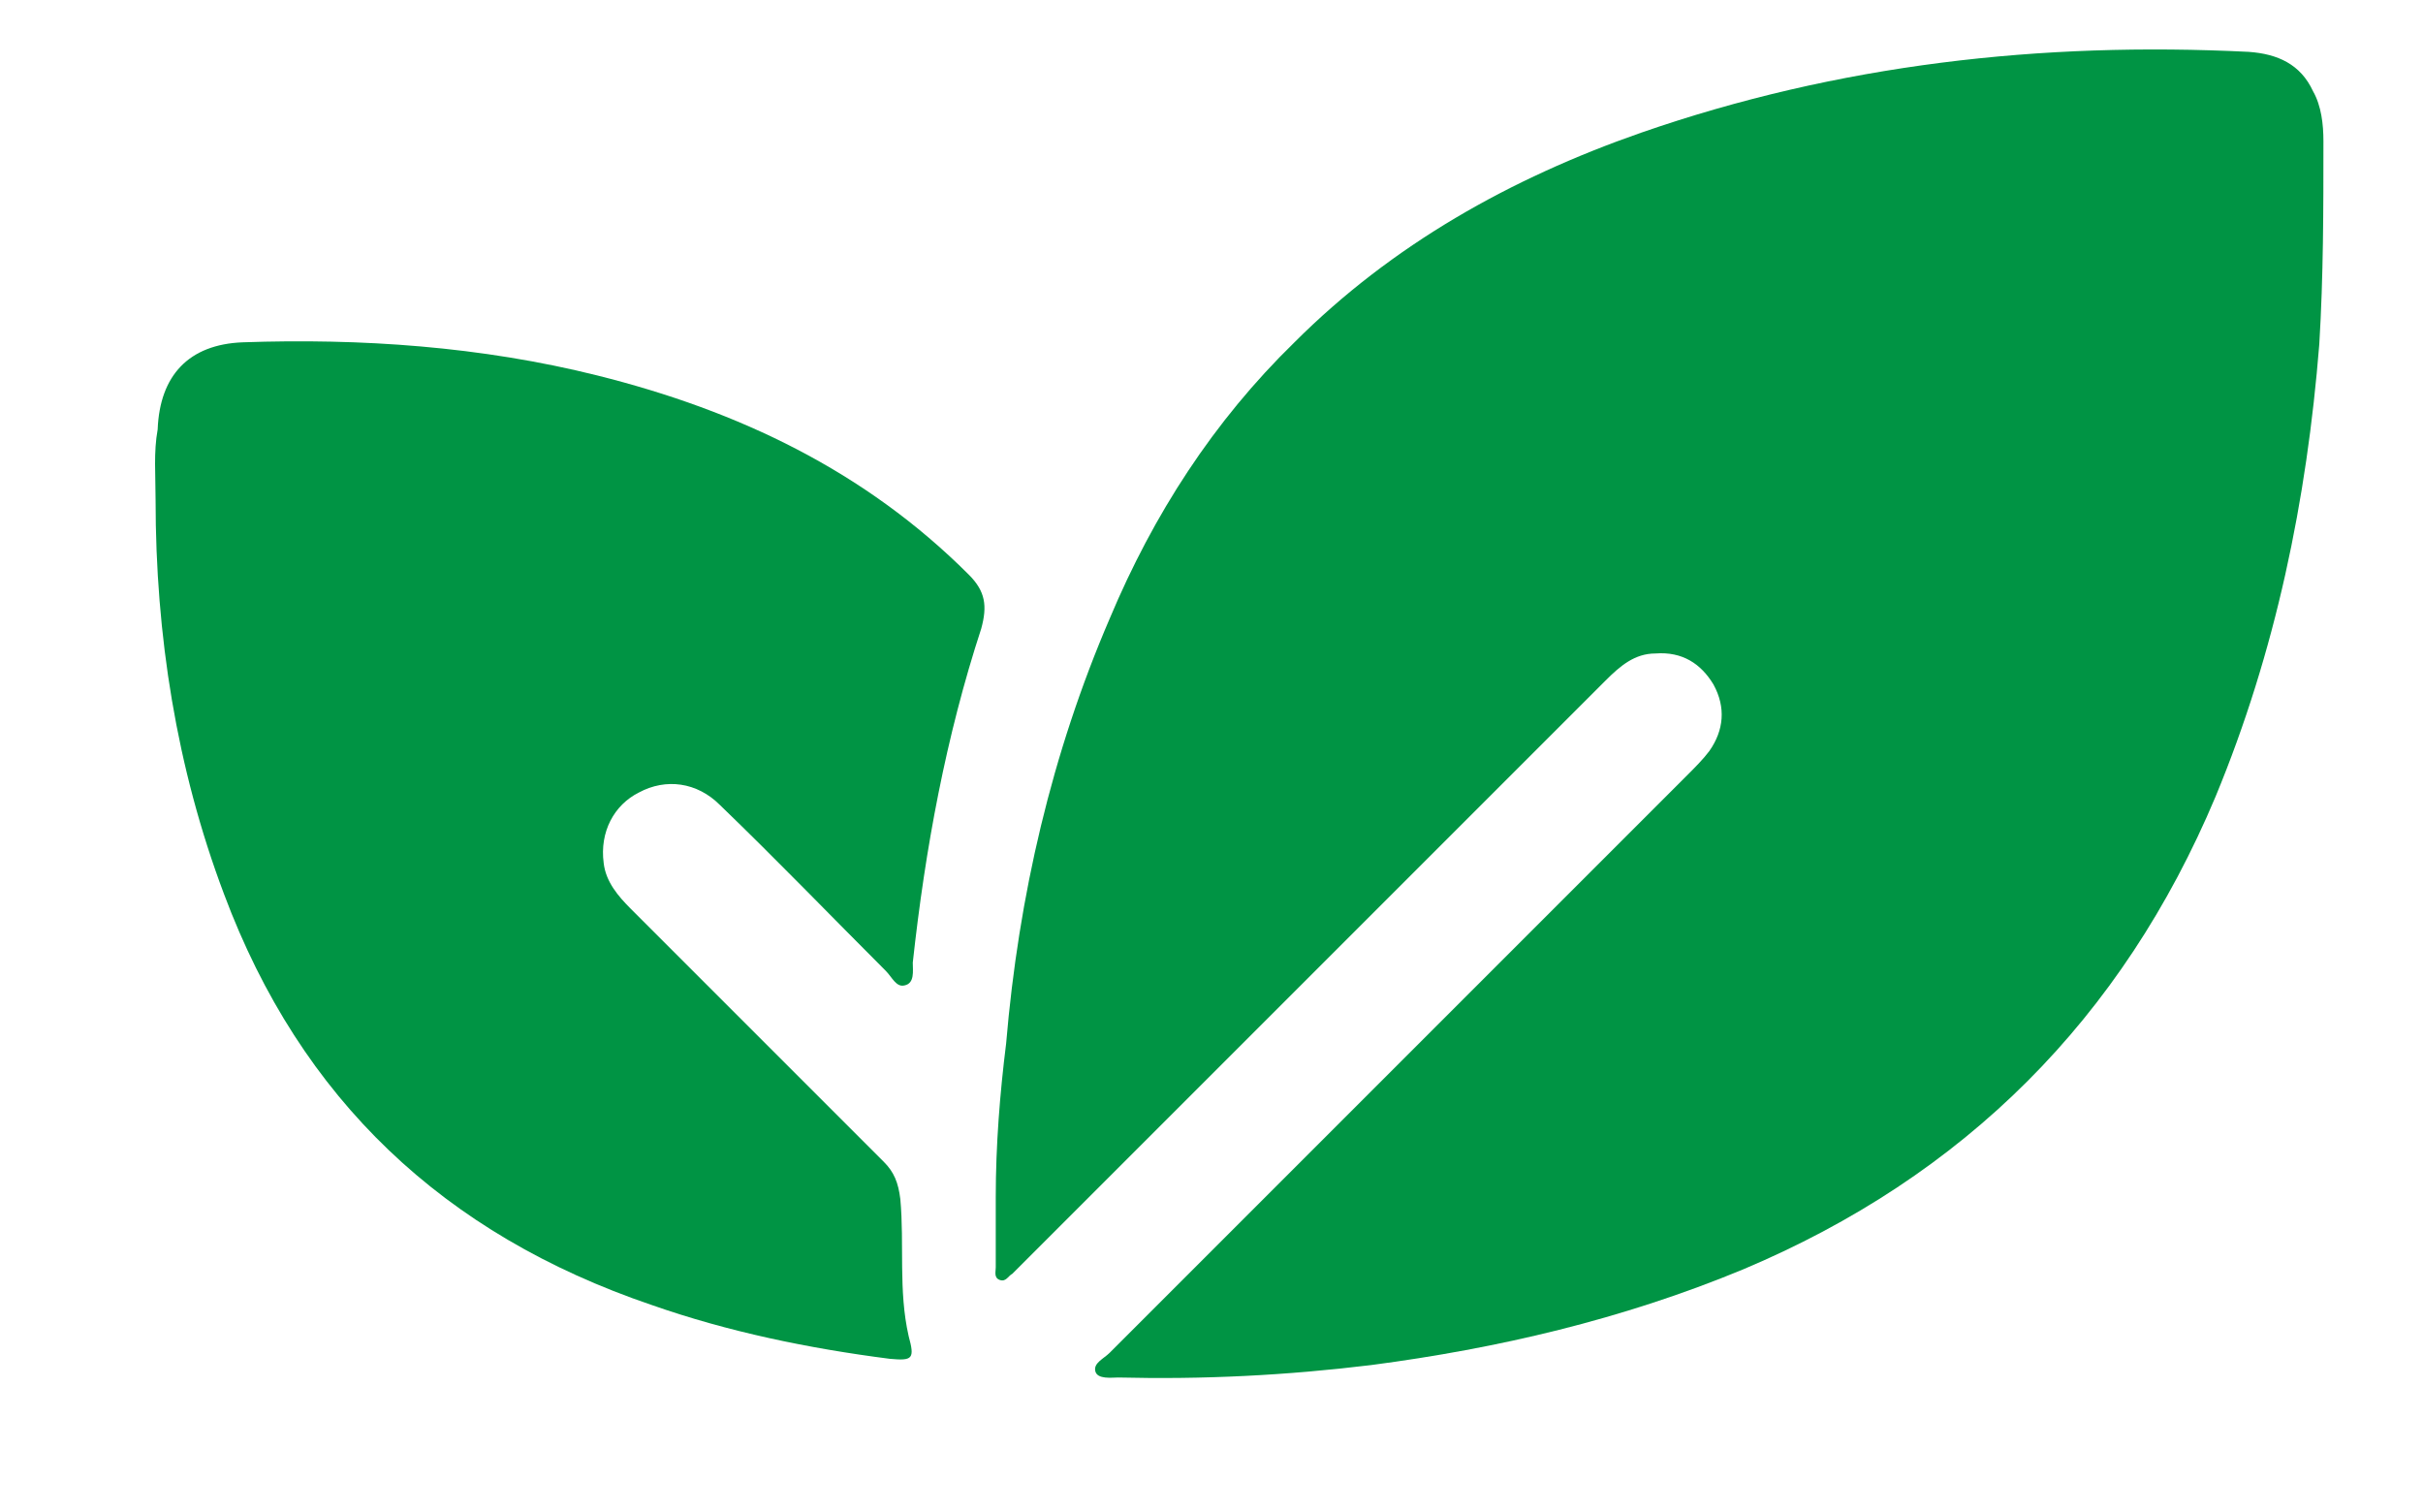 <?xml version="1.0" encoding="utf-8"?>
<!-- Generator: Adobe Illustrator 27.7.0, SVG Export Plug-In . SVG Version: 6.00 Build 0)  -->
<svg version="1.1" id="Layer_1" xmlns="http://www.w3.org/2000/svg" xmlns:xlink="http://www.w3.org/1999/xlink" x="0px" y="0px"
	 viewBox="0 0 116.8 72.9" style="enable-background:new 0 0 116.8 72.9;" xml:space="preserve">
<style type="text/css">
	.st0{fill:#009444;}
</style>
<path class="st0" d="M48,57.7c0,1.1,0,2.3,0,3.4c0,0.2-0.1,0.5,0.2,0.6c0.3,0.1,0.4-0.2,0.6-0.3c0.2-0.2,0.4-0.4,0.6-0.6
	c9.3-9.3,18.7-18.7,28-28c0.7-0.7,1.4-1.3,2.4-1.3c1.3-0.1,2.2,0.5,2.8,1.5c0.6,1.1,0.5,2.2-0.2,3.2c-0.3,0.4-0.7,0.8-1.1,1.2
	c-9.3,9.3-18.5,18.5-27.8,27.8c-0.3,0.3-0.8,0.5-0.7,0.9c0.1,0.4,0.8,0.3,1.1,0.3c4.1,0.1,8.1-0.1,12.2-0.6
	c6.1-0.8,12.1-2.2,17.9-4.6c10.7-4.5,18.3-12.1,22.8-22.8c2.9-7,4.4-14.3,5-21.8c0.2-3.3,0.2-6.5,0.2-9.8c0-0.8-0.1-1.7-0.5-2.4
	c-0.6-1.3-1.7-1.8-3.1-1.9C98.4,2,88.6,3.1,79.1,6.4c-6.3,2.2-12,5.4-16.7,10.1c-3.9,3.8-6.8,8.3-8.9,13.3c-2.8,6.5-4.4,13.4-5,20.5
	C48.2,52.7,48,55.2,48,57.7z"/>
<path class="st0" d="M7.5,24.1c0,6.5,1,12.9,3.3,19c3.7,9.9,10.6,16.4,20.6,19.8c3.7,1.3,7.6,2.1,11.5,2.6c1.1,0.1,1.2,0,0.9-1.1
	c-0.5-2.2-0.2-4.4-0.4-6.6c-0.1-0.8-0.3-1.3-0.8-1.8c-4.1-4.1-8.1-8.1-12.2-12.2c-0.6-0.6-1.2-1.3-1.3-2.2c-0.2-1.5,0.5-2.8,1.7-3.4
	c1.3-0.7,2.8-0.5,3.9,0.6c2.7,2.6,5.3,5.3,8,8c0.3,0.3,0.5,0.8,0.9,0.7c0.5-0.1,0.4-0.7,0.4-1.1c0.6-5.5,1.6-10.9,3.3-16.1
	c0.3-1.1,0.2-1.8-0.6-2.6c-5-5-11.1-7.9-17.9-9.6c-5.6-1.4-11.4-1.8-17.1-1.6c-2.6,0.1-4,1.6-4.1,4.2C7.4,21.8,7.5,22.9,7.5,24.1z"
	/>
</svg>
